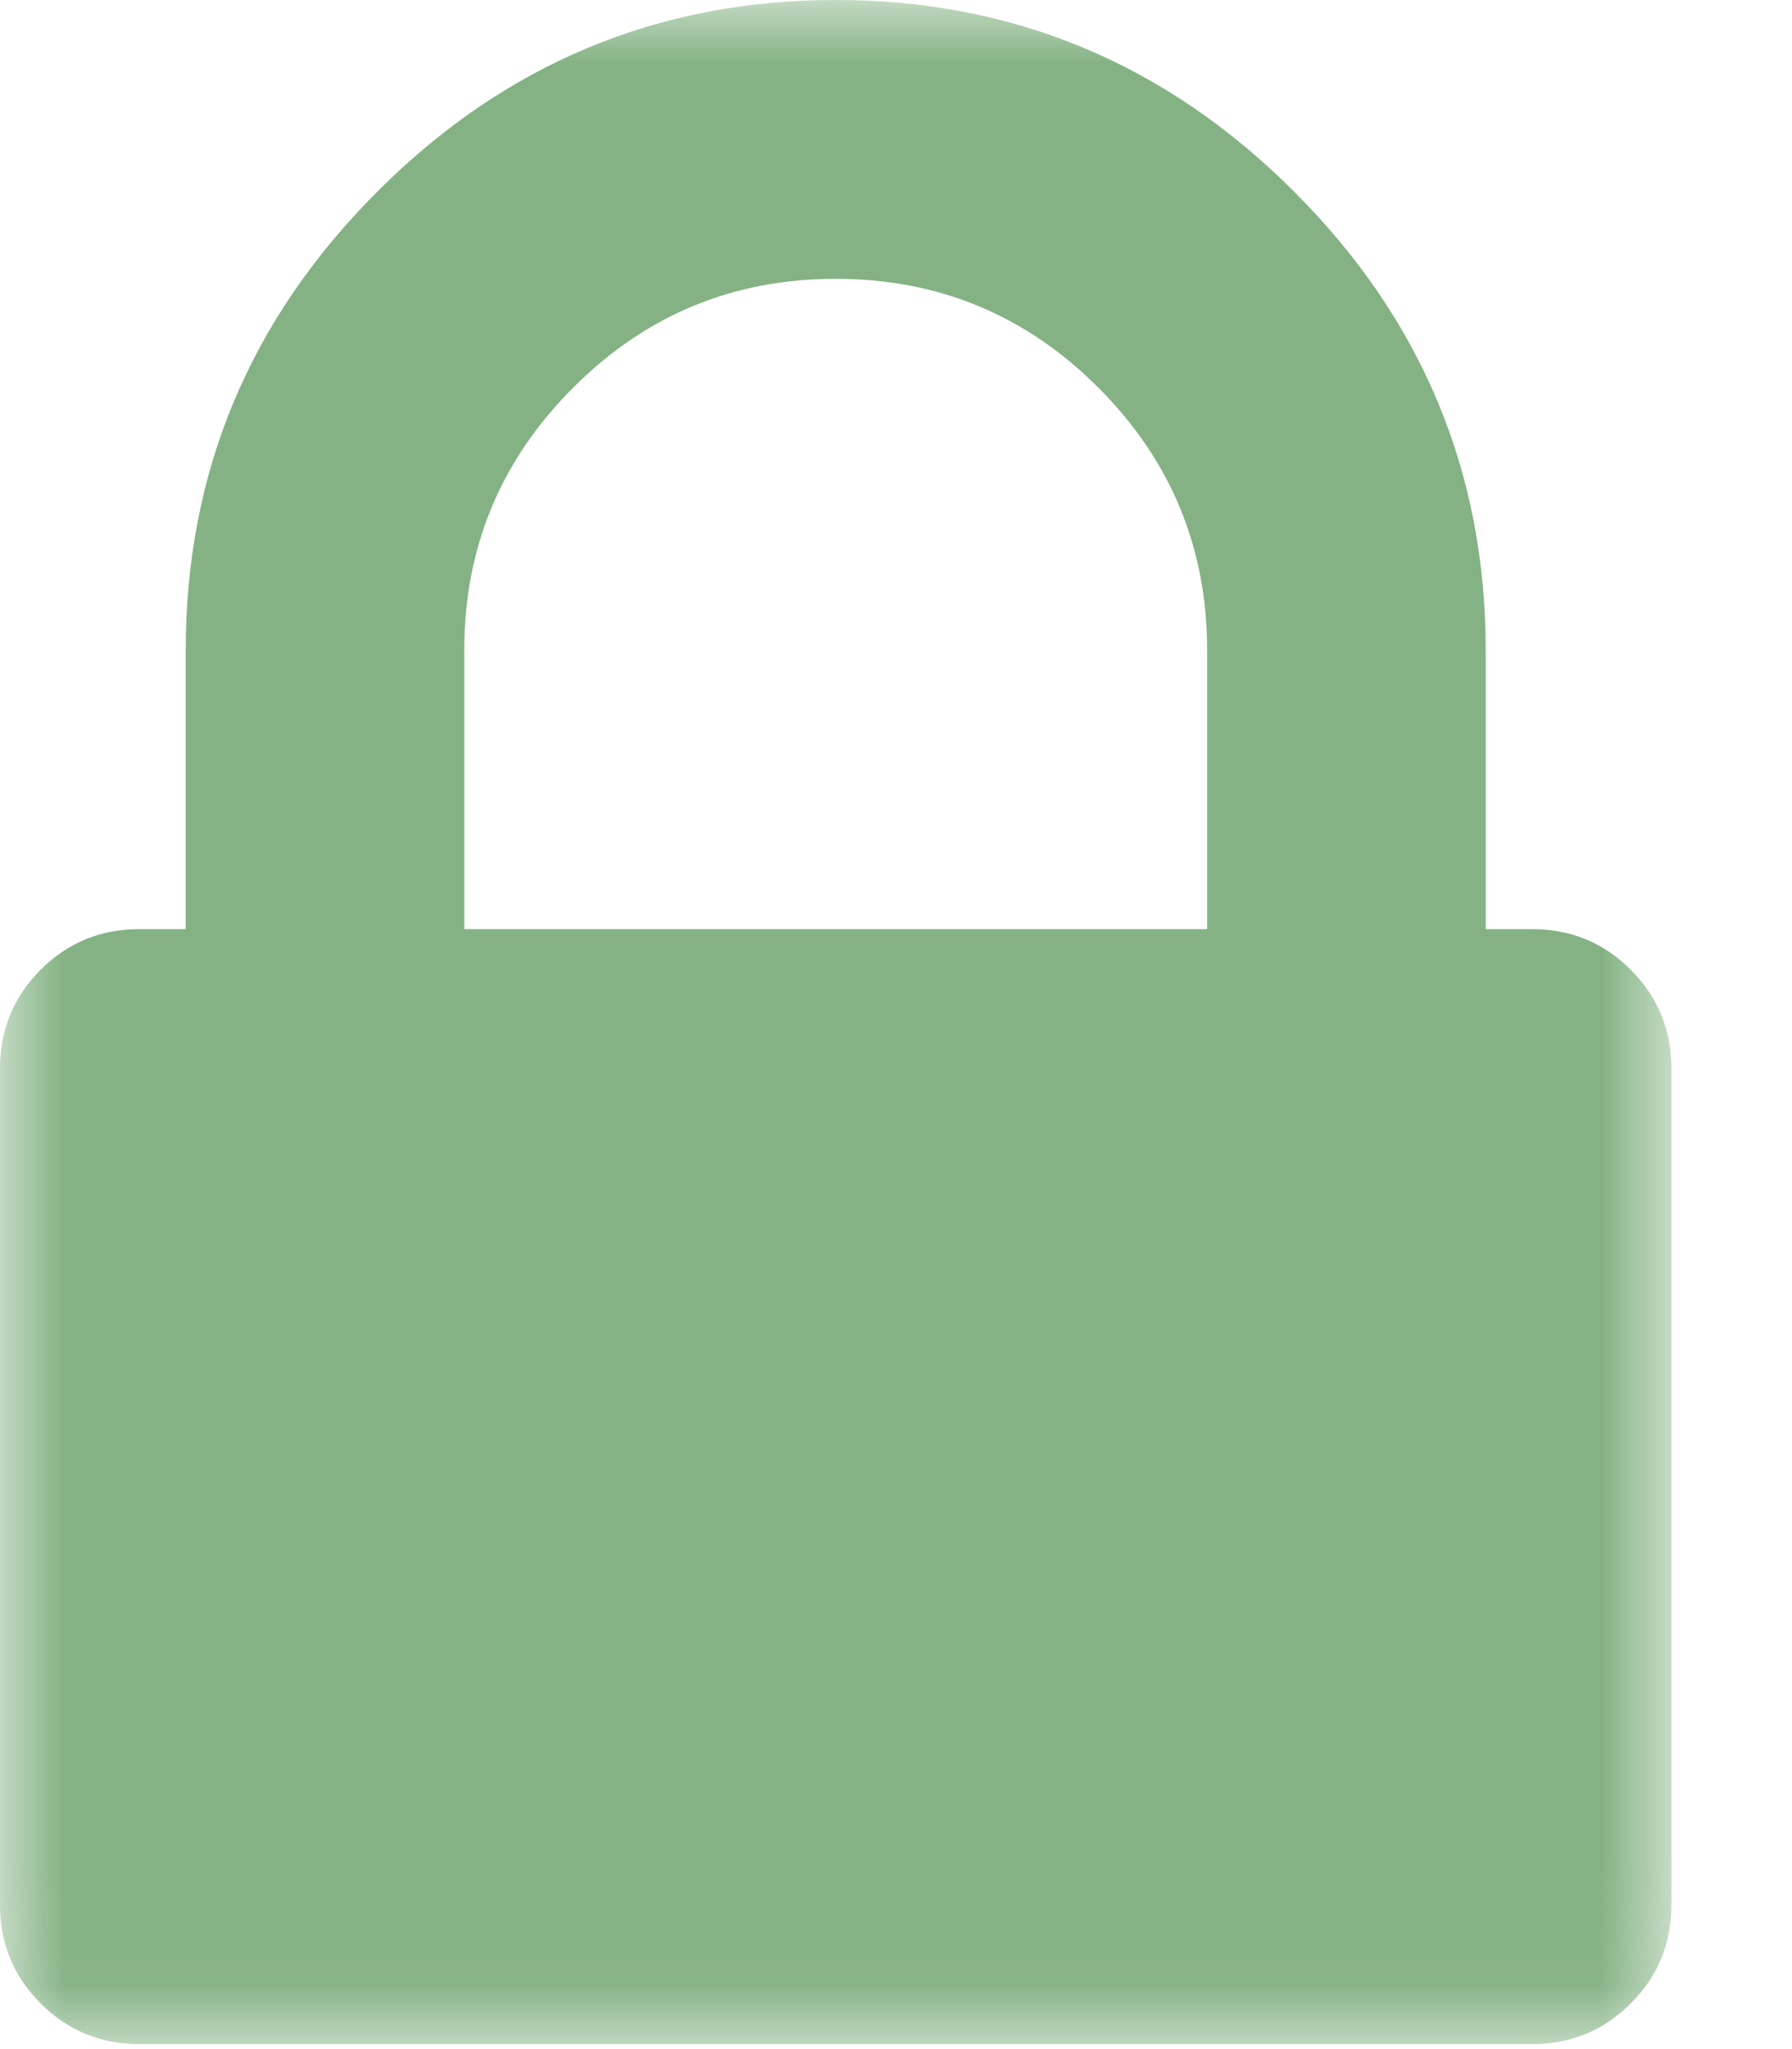 <?xml version="1.0" encoding="UTF-8"?>
<svg width="14px" height="16px" viewBox="0 0 14 16" version="1.1" xmlns="http://www.w3.org/2000/svg" xmlns:xlink="http://www.w3.org/1999/xlink">
    <!-- Generator: sketchtool 54.1 (76490) - https://sketchapp.com -->
    <title>B0EFC004-22C5-4E38-8909-677A642A2620</title>
    <desc>Created with sketchtool.</desc>
    <defs>
        <polygon id="path-1" points="0 0 13.058 0 13.058 15.961 0 15.961"></polygon>
    </defs>
    <g id="Page-1" stroke="none" stroke-width="1" fill="none" fill-rule="evenodd">
        <g id="Homepage" transform="translate(-782, -1801)">
            <g id="footer" transform="translate(0, 1778)">
                <g id="lock" transform="translate(782, 23)">
                    <mask id="mask-2" fill="white">
                        <use xlink:href="#path-1"></use>
                    </mask>
                    <g id="Clip-2"></g>
                    <path d="M9.431,7.255 L3.627,7.255 L3.627,5.078 C3.627,4.277 3.911,3.593 4.478,3.027 C5.044,2.46 5.728,2.177 6.529,2.177 C7.33,2.177 8.014,2.46 8.581,3.027 C9.147,3.593 9.431,4.277 9.431,5.078 L9.431,7.255 Z M12.74,7.572 C12.529,7.361 12.272,7.255 11.97,7.255 L11.607,7.255 L11.607,5.078 C11.607,3.687 11.109,2.494 10.111,1.497 C9.113,0.499 7.92,-1.73913043e-05 6.529,-1.73913043e-05 C5.139,-1.73913043e-05 3.944,0.499 2.947,1.497 C1.95,2.494 1.451,3.687 1.451,5.078 L1.451,7.255 L1.088,7.255 C0.786,7.255 0.529,7.361 0.317,7.572 C0.106,7.784 -6.95652174e-05,8.041 -6.95652174e-05,8.343 L-6.95652174e-05,14.872 C-6.95652174e-05,15.175 0.106,15.432 0.317,15.643 C0.529,15.855 0.786,15.961 1.088,15.961 L11.97,15.961 C12.272,15.961 12.529,15.855 12.741,15.643 C12.952,15.432 13.058,15.175 13.058,14.872 L13.058,8.343 C13.058,8.041 12.952,7.784 12.74,7.572 L12.74,7.572 Z" id="Fill-1" fill="#84B284" mask="url(#mask-2)"></path>
                </g>
            </g>
        </g>
    </g>
</svg>